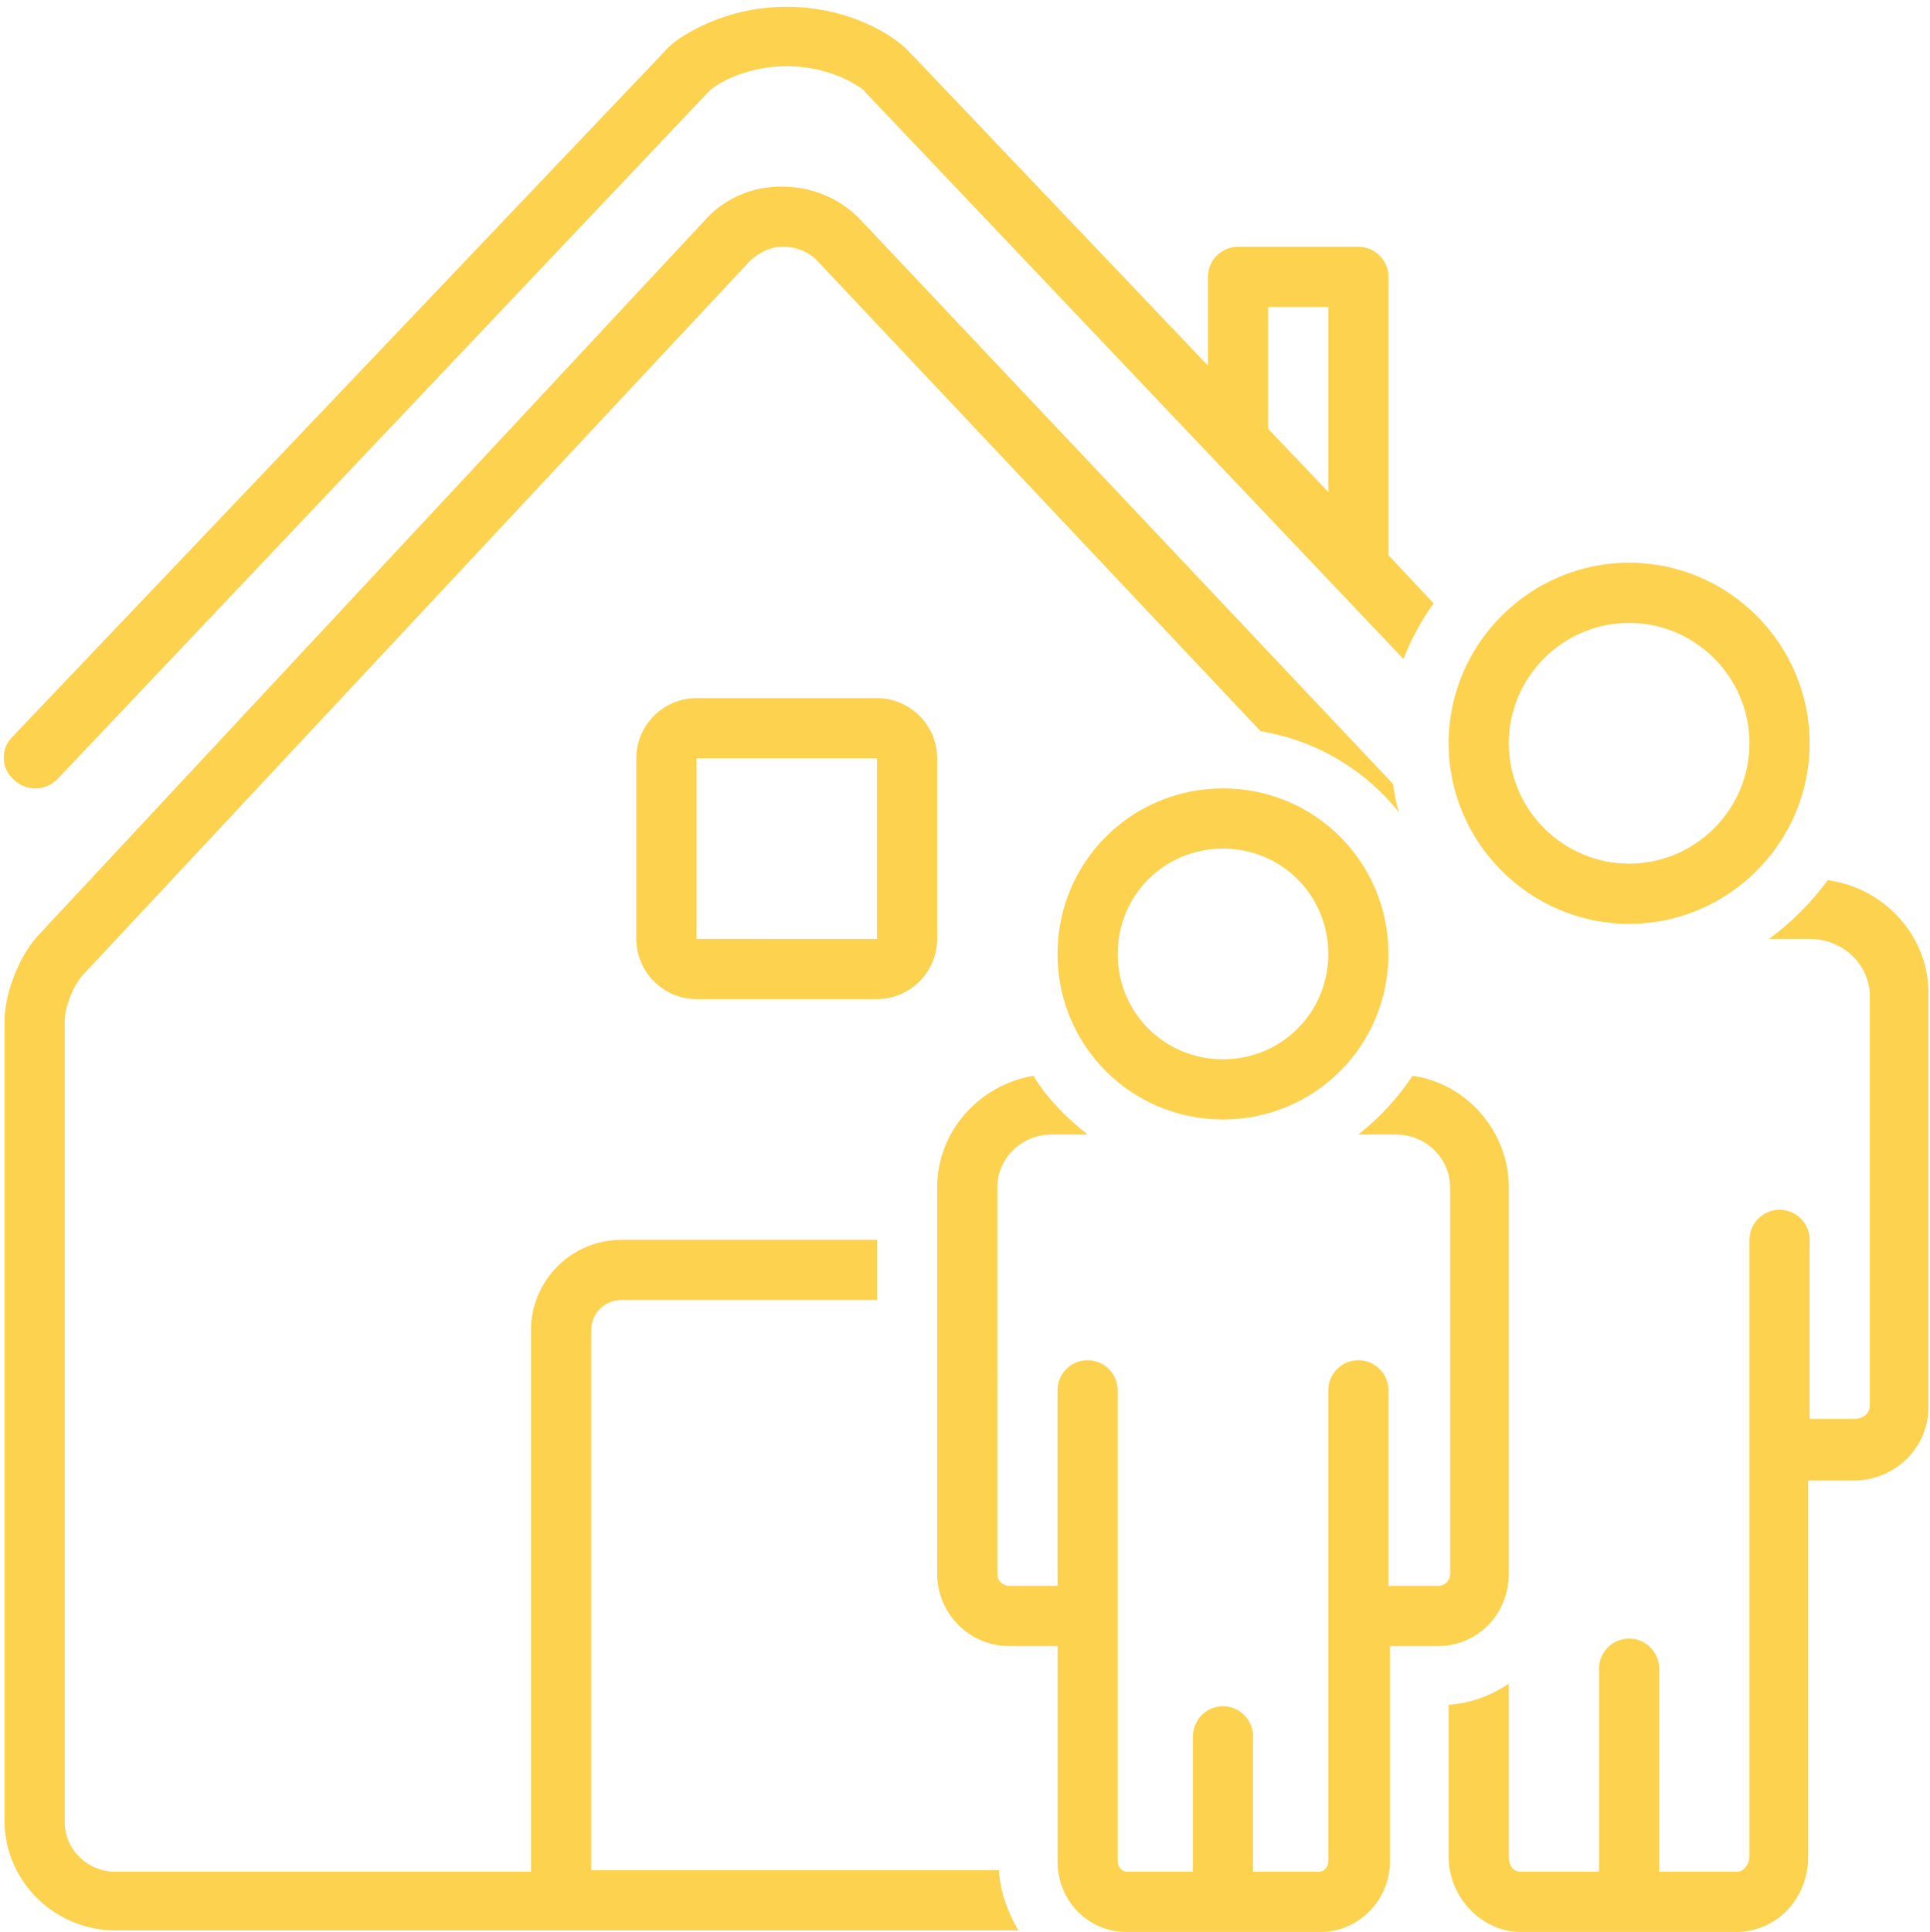 <?xml version="1.0" encoding="UTF-8" standalone="no"?><svg xmlns="http://www.w3.org/2000/svg" xmlns:xlink="http://www.w3.org/1999/xlink" fill="#fcd24f" height="128.4" preserveAspectRatio="xMidYMid meet" version="1" viewBox="-0.3 -0.4 128.3 128.4" width="128.3" zoomAndPan="magnify"><g id="change1_1"><path d="M46,46c-2.2,0-4,1.8-4,4v12c0,2.2,1.8,4,4,4h12c2.2,0,4-1.8,4-4V50c0-2.2-1.8-4-4-4H46z M46,62V50h12l0,12H46z" fill="inherit"/></g><g id="change1_2"><path d="M121.2,58.1c-1.1,1.5-2.4,2.8-3.9,3.9h2.7c2.2,0,4,1.7,4,3.8v27.2c0,0.5-0.4,0.9-1,0.9h-3V82c0-1.1-0.9-2-2-2s-2,0.9-2,2v41 c0,0.5-0.4,1-0.8,1H110v-13.5c0-1.1-0.9-2-2-2s-2,0.9-2,2V124h-5.2c-0.5,0-0.8-0.4-0.8-1v-11.5c-1.2,0.8-2.5,1.3-4,1.4V123 c0,2.7,2.2,5,4.8,5h14.3c2.7,0,4.8-2.2,4.8-5V98h3c2.8,0,5-2.2,5-4.9V65.8C128,61.9,125,58.6,121.2,58.1z" fill="inherit"/></g><g id="change1_3"><path d="M108,61c6.6,0,12-5.4,12-12c0-6.6-5.4-12-12-12c-6.6,0-12,5.4-12,12C96,55.6,101.4,61,108,61z M108,41c4.4,0,8,3.6,8,8 c0,4.4-3.6,8-8,8c-4.4,0-8-3.6-8-8C100,44.6,103.6,41,108,41z" fill="inherit"/></g><g id="change1_4"><path d="M39,124V88c0-1.1,0.9-2,2-2h17v-4H41c-3.3,0-6,2.7-6,6v36H7.4c-1.9,0-3.4-1.5-3.4-3.3V67.5c0-1,0.6-2.5,1.3-3.2L49.5,17 c0.6-0.6,1.4-1,2.2-1c0,0,0,0,0.1,0c0.8,0,1.6,0.3,2.2,0.9l29.5,31.3c3.7,0.6,7,2.6,9.2,5.4c-0.2-0.6-0.3-1.3-0.4-1.9L56.8,14.1 c-1.4-1.4-3.2-2.1-5.2-2.1c-1.9,0-3.8,0.8-5.1,2.3L2.4,61.6C1,63,0,65.6,0,67.5v53.1c0,4,3.3,7.3,7.4,7.3h60c-0.7-1.2-1.2-2.5-1.3-4 H39z" fill="inherit"/></g><g id="change1_5"><path d="M3.5,51.4L46.8,5.7c0.1-0.1,0.4-0.4,1.2-0.8c2.5-1.2,5.5-1.2,8,0c0.7,0.4,1.1,0.6,1.2,0.8L93,43.4c0.5-1.3,1.2-2.6,2-3.7 l-3-3.2V18c0-1.1-0.9-2-2-2h-8c-1.1,0-2,0.9-2,2v5.9L60.1,3c-0.6-0.6-1.3-1.1-2.3-1.6c-3.6-1.8-8-1.8-11.6,0c-1,0.5-1.8,1-2.3,1.6 L0.5,48.6c-0.8,0.8-0.7,2.1,0.1,2.8C1.4,52.2,2.7,52.2,3.5,51.4z M84,20h4v12.3l-4-4.2V20z" fill="inherit"/></g><g id="change1_6"><path d="M100,104.2V78.5c0-3.7-2.8-6.9-6.4-7.4c-1,1.5-2.2,2.8-3.6,3.9h2.5c2,0,3.6,1.6,3.6,3.5v25.7c0,0.4-0.3,0.8-0.8,0.8H92V92 c0-1.1-0.9-2-2-2s-2,0.9-2,2v31.3c0,0.4-0.3,0.7-0.6,0.7H83v-9c0-1.1-0.9-2-2-2s-2,0.9-2,2v9h-4.4c-0.3,0-0.6-0.3-0.6-0.7V92 c0-1.1-0.9-2-2-2s-2,0.9-2,2v13h-3.2c-0.4,0-0.8-0.3-0.8-0.8V78.5c0-1.9,1.6-3.5,3.6-3.5H72c-1.4-1.1-2.7-2.4-3.6-3.9 c-3.6,0.6-6.4,3.7-6.4,7.4v25.7c0,2.6,2.1,4.8,4.8,4.8H70v14.3c0,2.6,2,4.7,4.6,4.7h12.9c2.5,0,4.6-2.1,4.6-4.7V109h3.2 C97.9,109,100,106.9,100,104.2z" fill="inherit"/></g><g id="change1_7"><path d="M81,52c-6.1,0-11,4.9-11,11s4.9,11,11,11c6.1,0,11-4.9,11-11S87.1,52,81,52z M81,70c-3.9,0-7-3.1-7-7s3.1-7,7-7 c3.9,0,7,3.1,7,7S84.9,70,81,70z" fill="inherit"/></g></svg>